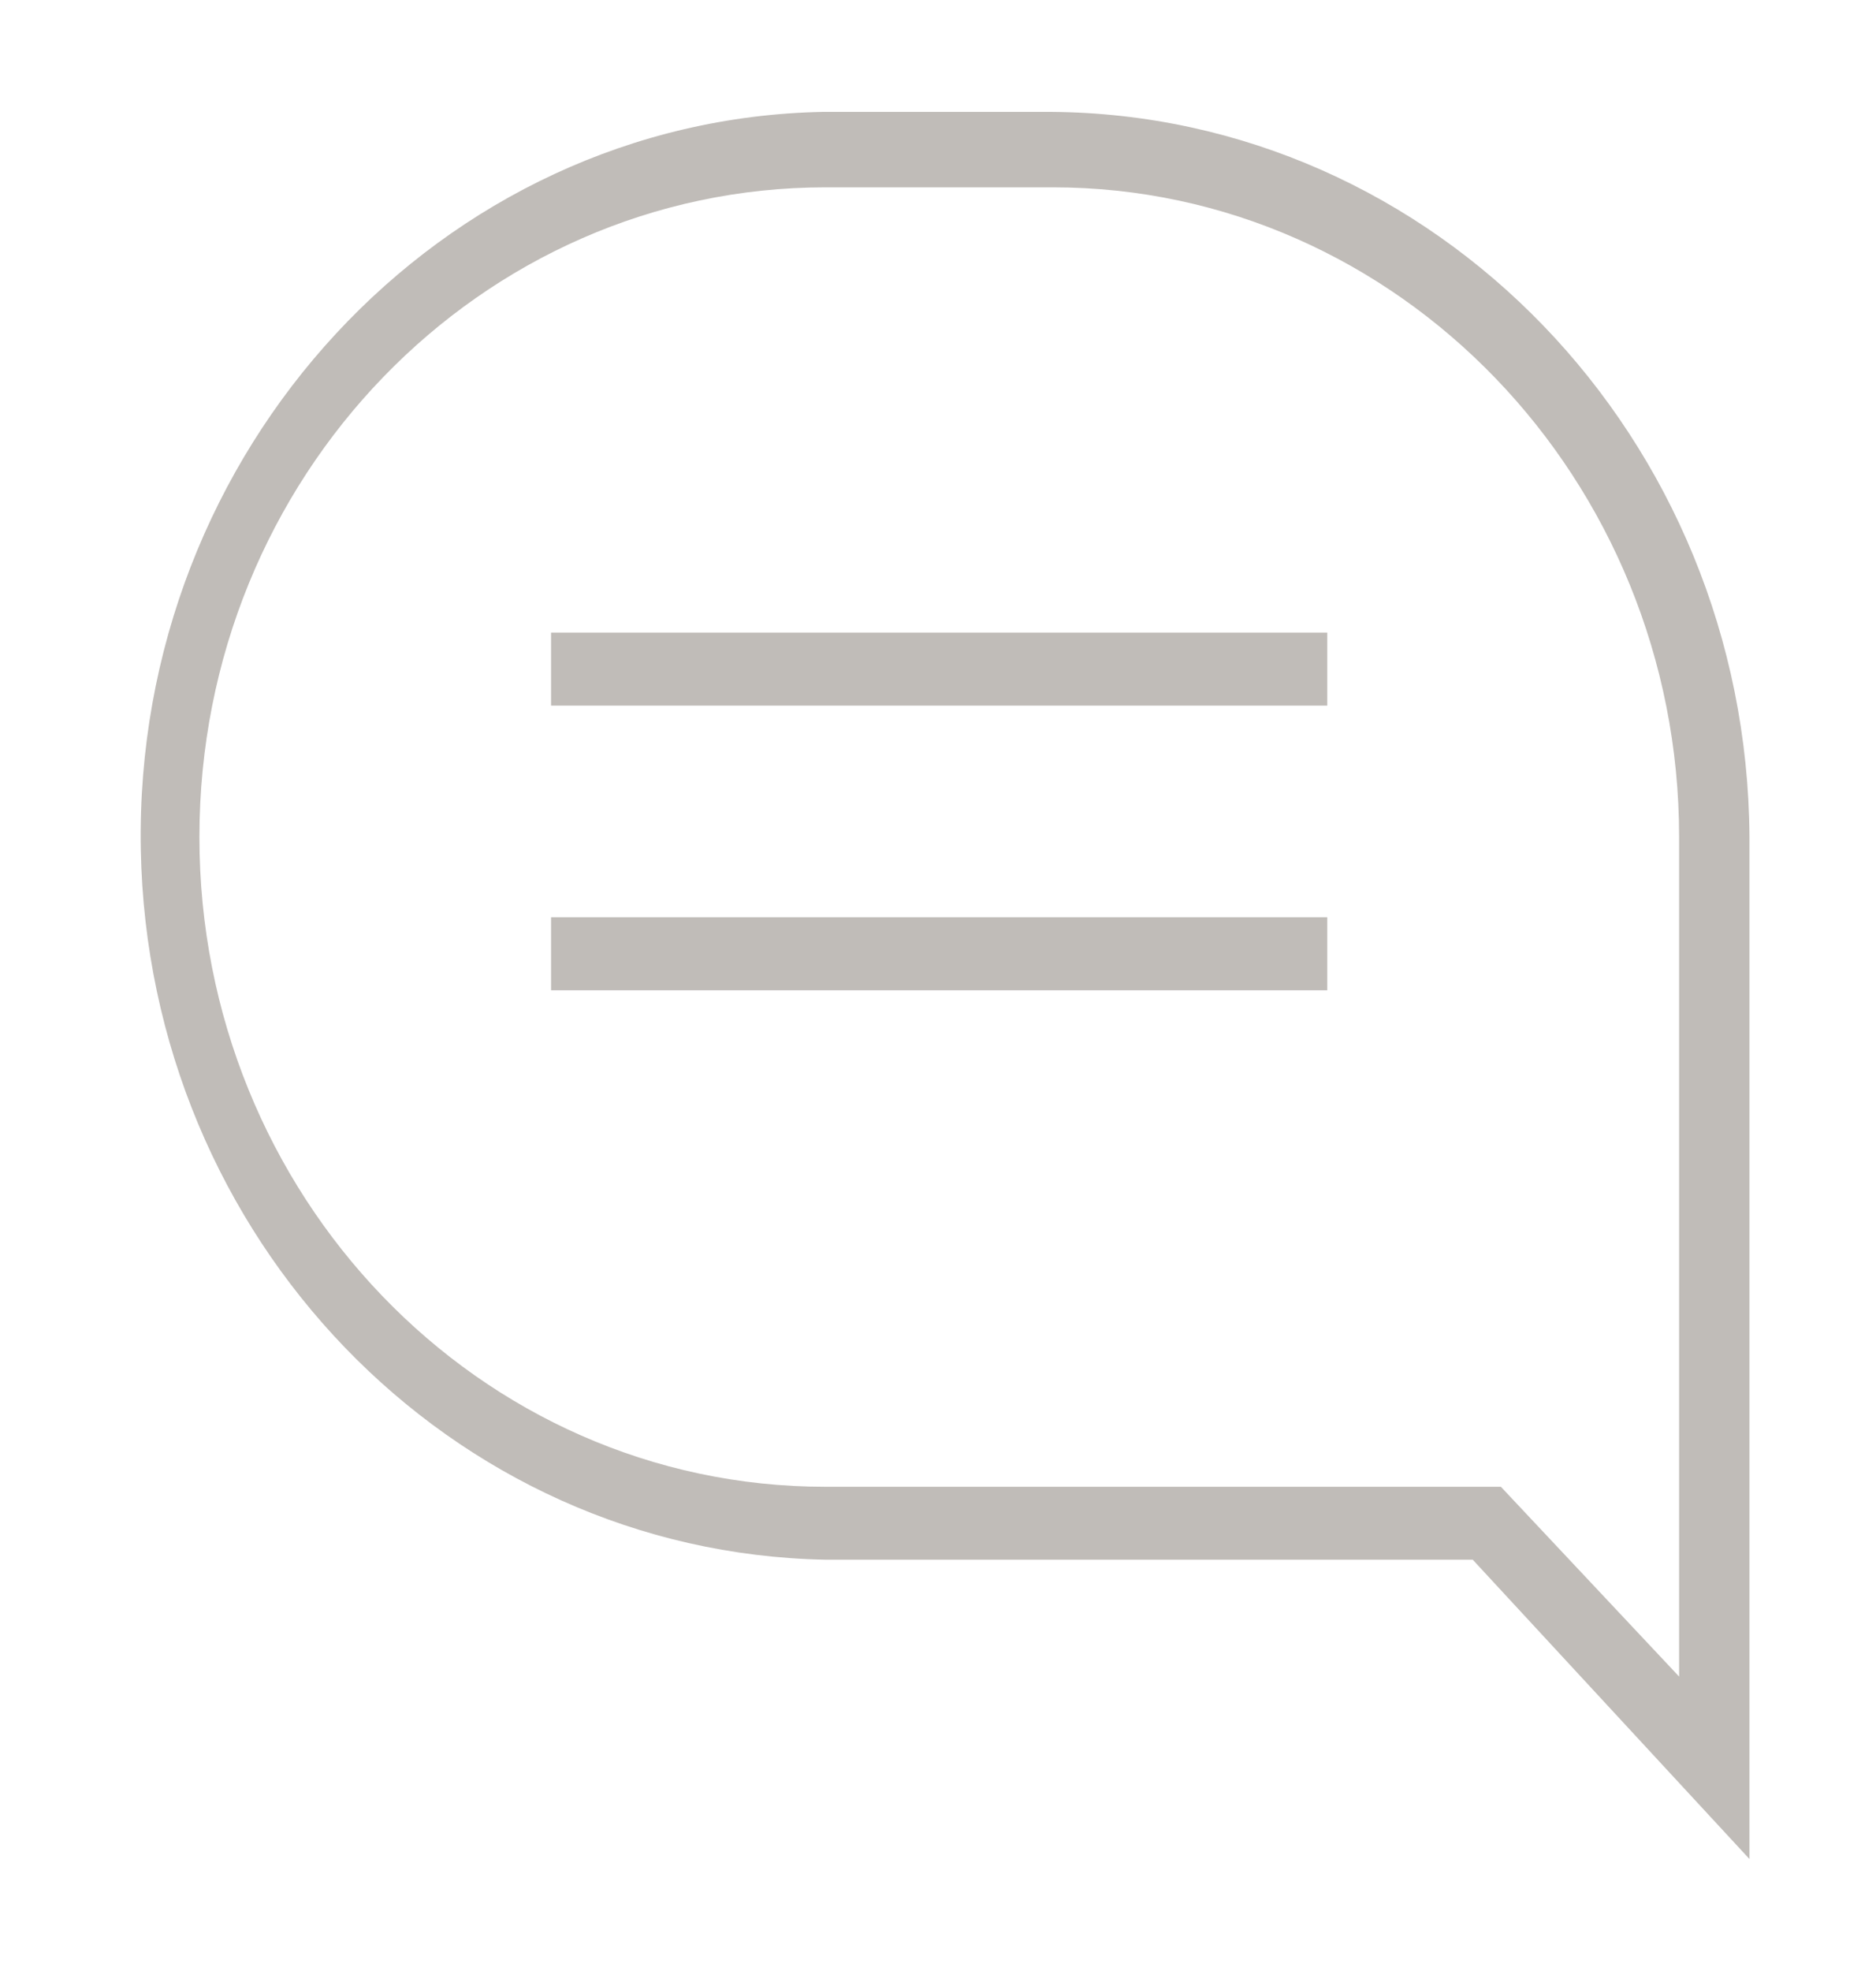 <svg width="20" height="21" viewBox="0 0 20 21" fill="none" xmlns="http://www.w3.org/2000/svg">
<path d="M11.201 1.192H8.776C4.701 1.27 1.426 4.796 1.501 9.048C1.576 13.196 4.801 16.541 8.801 16.618H15.701L18.651 19.807V8.918C18.626 4.666 15.301 1.218 11.201 1.192ZM17.901 17.863L16.001 15.841H8.801C5.101 15.841 2.126 12.729 2.126 8.918C2.126 5.081 5.126 1.996 8.801 1.996H11.226C14.901 1.996 17.901 5.107 17.901 8.918V17.863V17.863Z" fill="#C0BCB8"/>
<path d="M14.15 6.74H5.875V7.518H14.15V6.74Z" fill="#C0BCB8"/>
<path d="M14.15 9.773H5.875V10.551H14.15V9.773Z" fill="#C0BCB8"/>
</svg>
